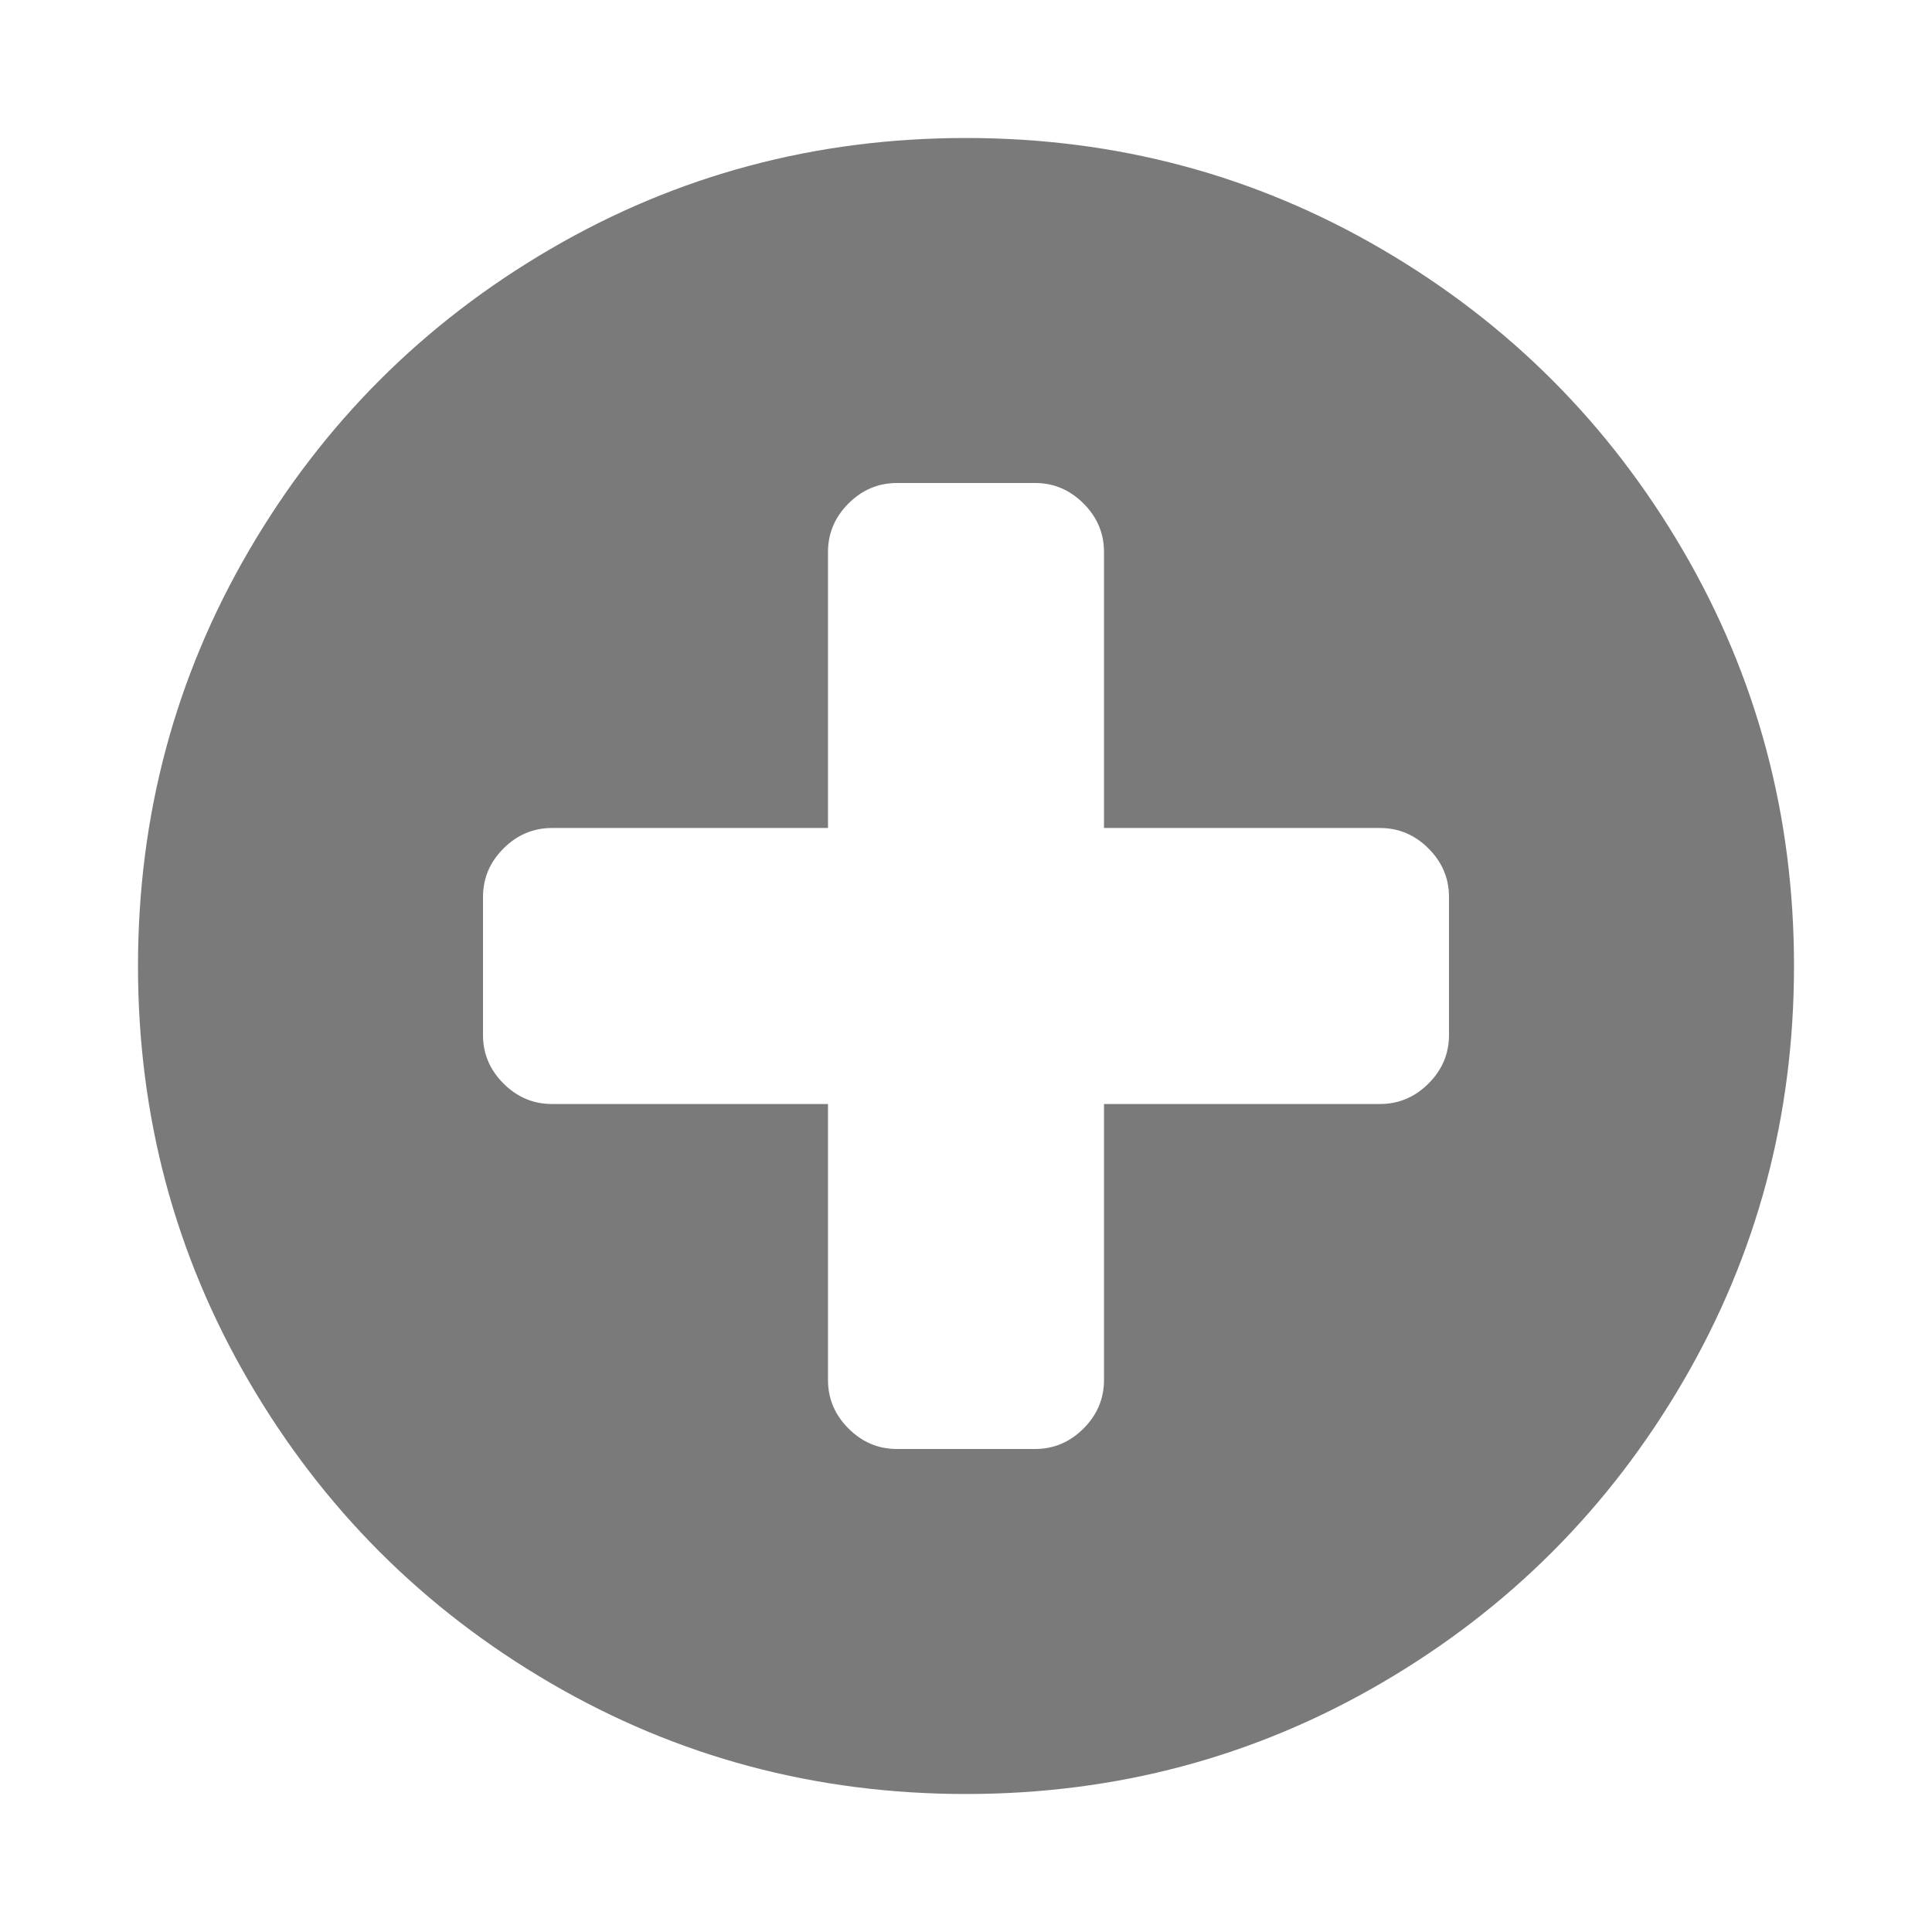 <svg enable-background="new 0 0 1792 1792" viewBox="0 0 1792 1792" xmlns="http://www.w3.org/2000/svg"><path d="m1344 960v-128c0-17.3-6.3-32.3-19-45s-27.7-19-45-19h-256v-256c0-17.3-6.3-32.3-19-45s-27.7-19-45-19h-128c-17.3 0-32.3 6.3-45 19s-19 27.7-19 45v256h-256c-17.3 0-32.3 6.3-45 19s-19 27.7-19 45v128c0 17.3 6.3 32.3 19 45s27.7 19 45 19h256v256c0 17.3 6.3 32.3 19 45s27.7 19 45 19h128c17.3 0 32.3-6.3 45-19s19-27.7 19-45v-256h256c17.3 0 32.3-6.3 45-19s19-27.7 19-45zm320-64c0 139.3-34.3 267.8-103 385.5s-161.8 210.8-279.5 279.5-246.2 103-385.5 103-267.8-34.3-385.5-103-210.8-161.8-279.5-279.5-103-246.2-103-385.5 34.3-267.8 103-385.5 161.8-210.8 279.5-279.5 246.2-103 385.5-103 267.8 34.3 385.5 103 210.8 161.8 279.5 279.5 103 246.2 103 385.5z" fill="#7a7a7a"/></svg>